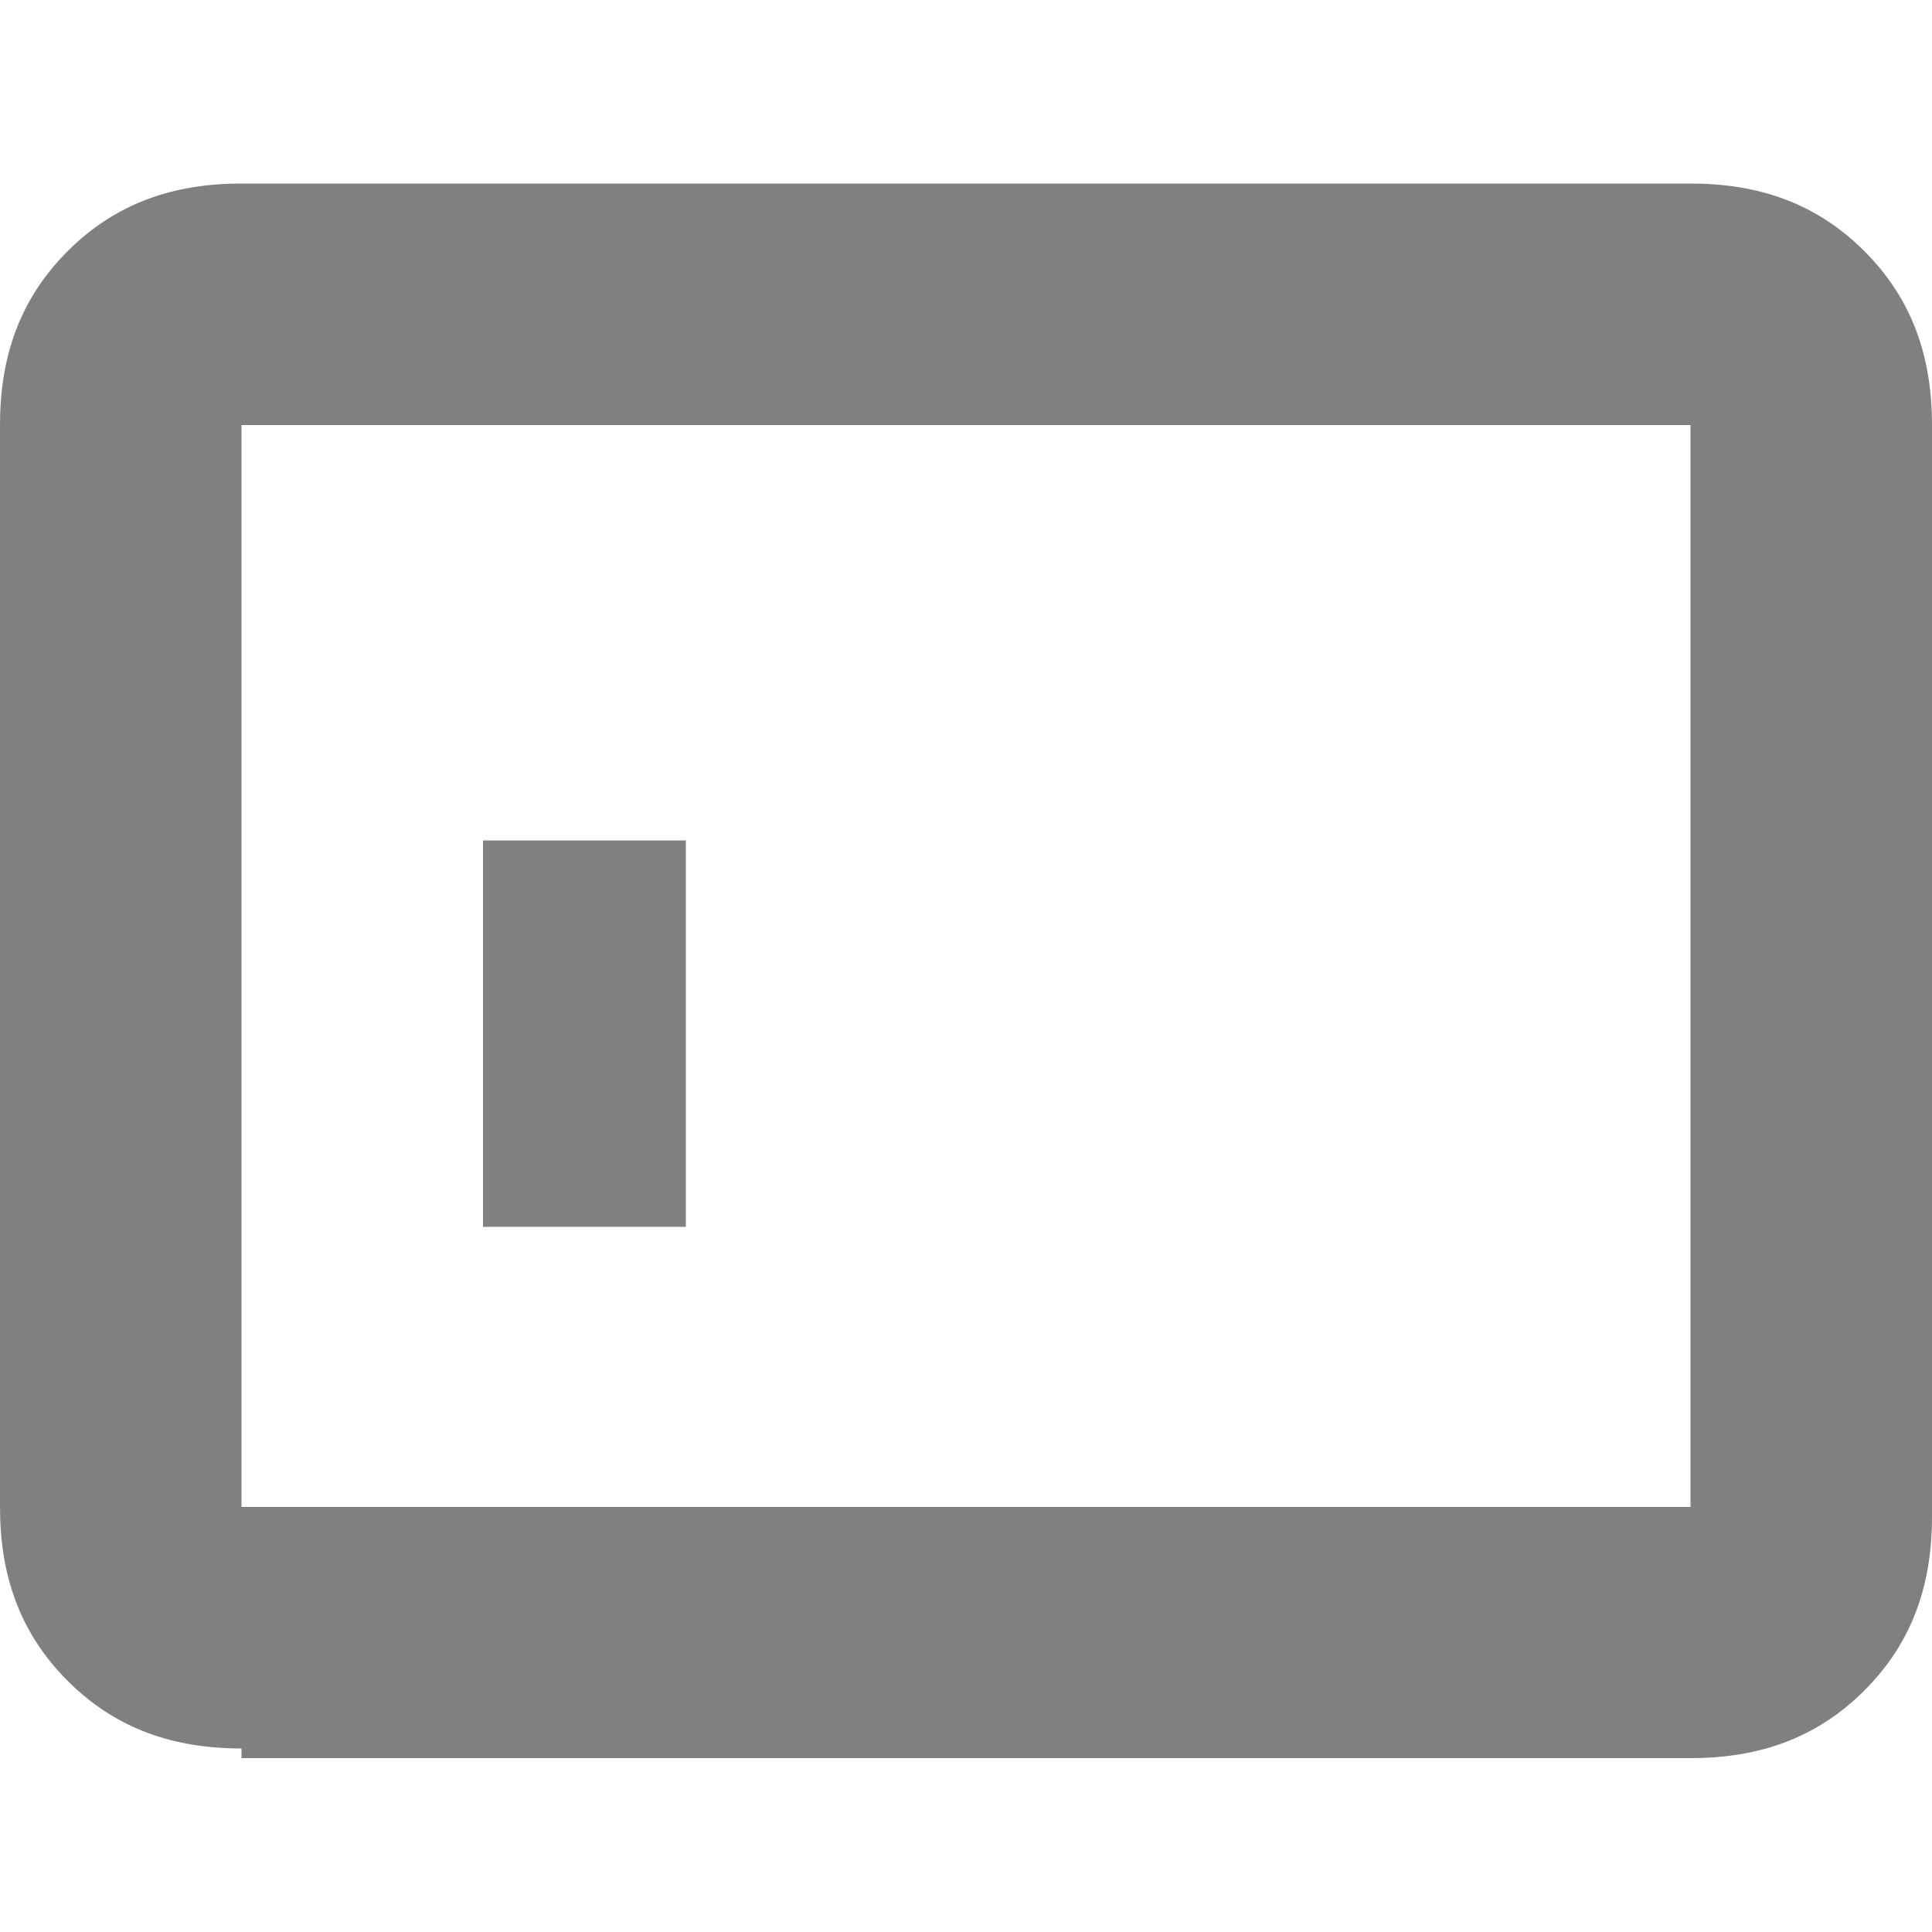 <?xml version="1.0" encoding="UTF-8"?>
<svg id="_レイヤー_2" xmlns="http://www.w3.org/2000/svg" version="1.1" viewBox="0 0 20 20">
  <!-- Generator: Adobe Illustrator 29.5.1, SVG Export Plug-In . SVG Version: 2.1.0 Build 141)  -->
  <defs>
    <style>
      .st0 {
        fill: gray;
      }
    </style>
  </defs>
  <g id="_レイヤー_1-2">
    <path class="st0" d="M5,12.7v-4h2.1v4h-2.1ZM2.5,18.1c-.7,0-1.3-.2-1.8-.7-.5-.5-.7-1.1-.7-1.8V4.4c0-.7.2-1.3.7-1.8.5-.5,1.1-.7,1.8-.7h15c.7,0,1.3.2,1.8.7.5.5.7,1.1.7,1.8v11.3c0,.7-.2,1.3-.7,1.8-.5.5-1.1.7-1.8.7H2.5ZM2.5,15.6h15V4.4H2.5v11.3Z"/>
  </g>
</svg>